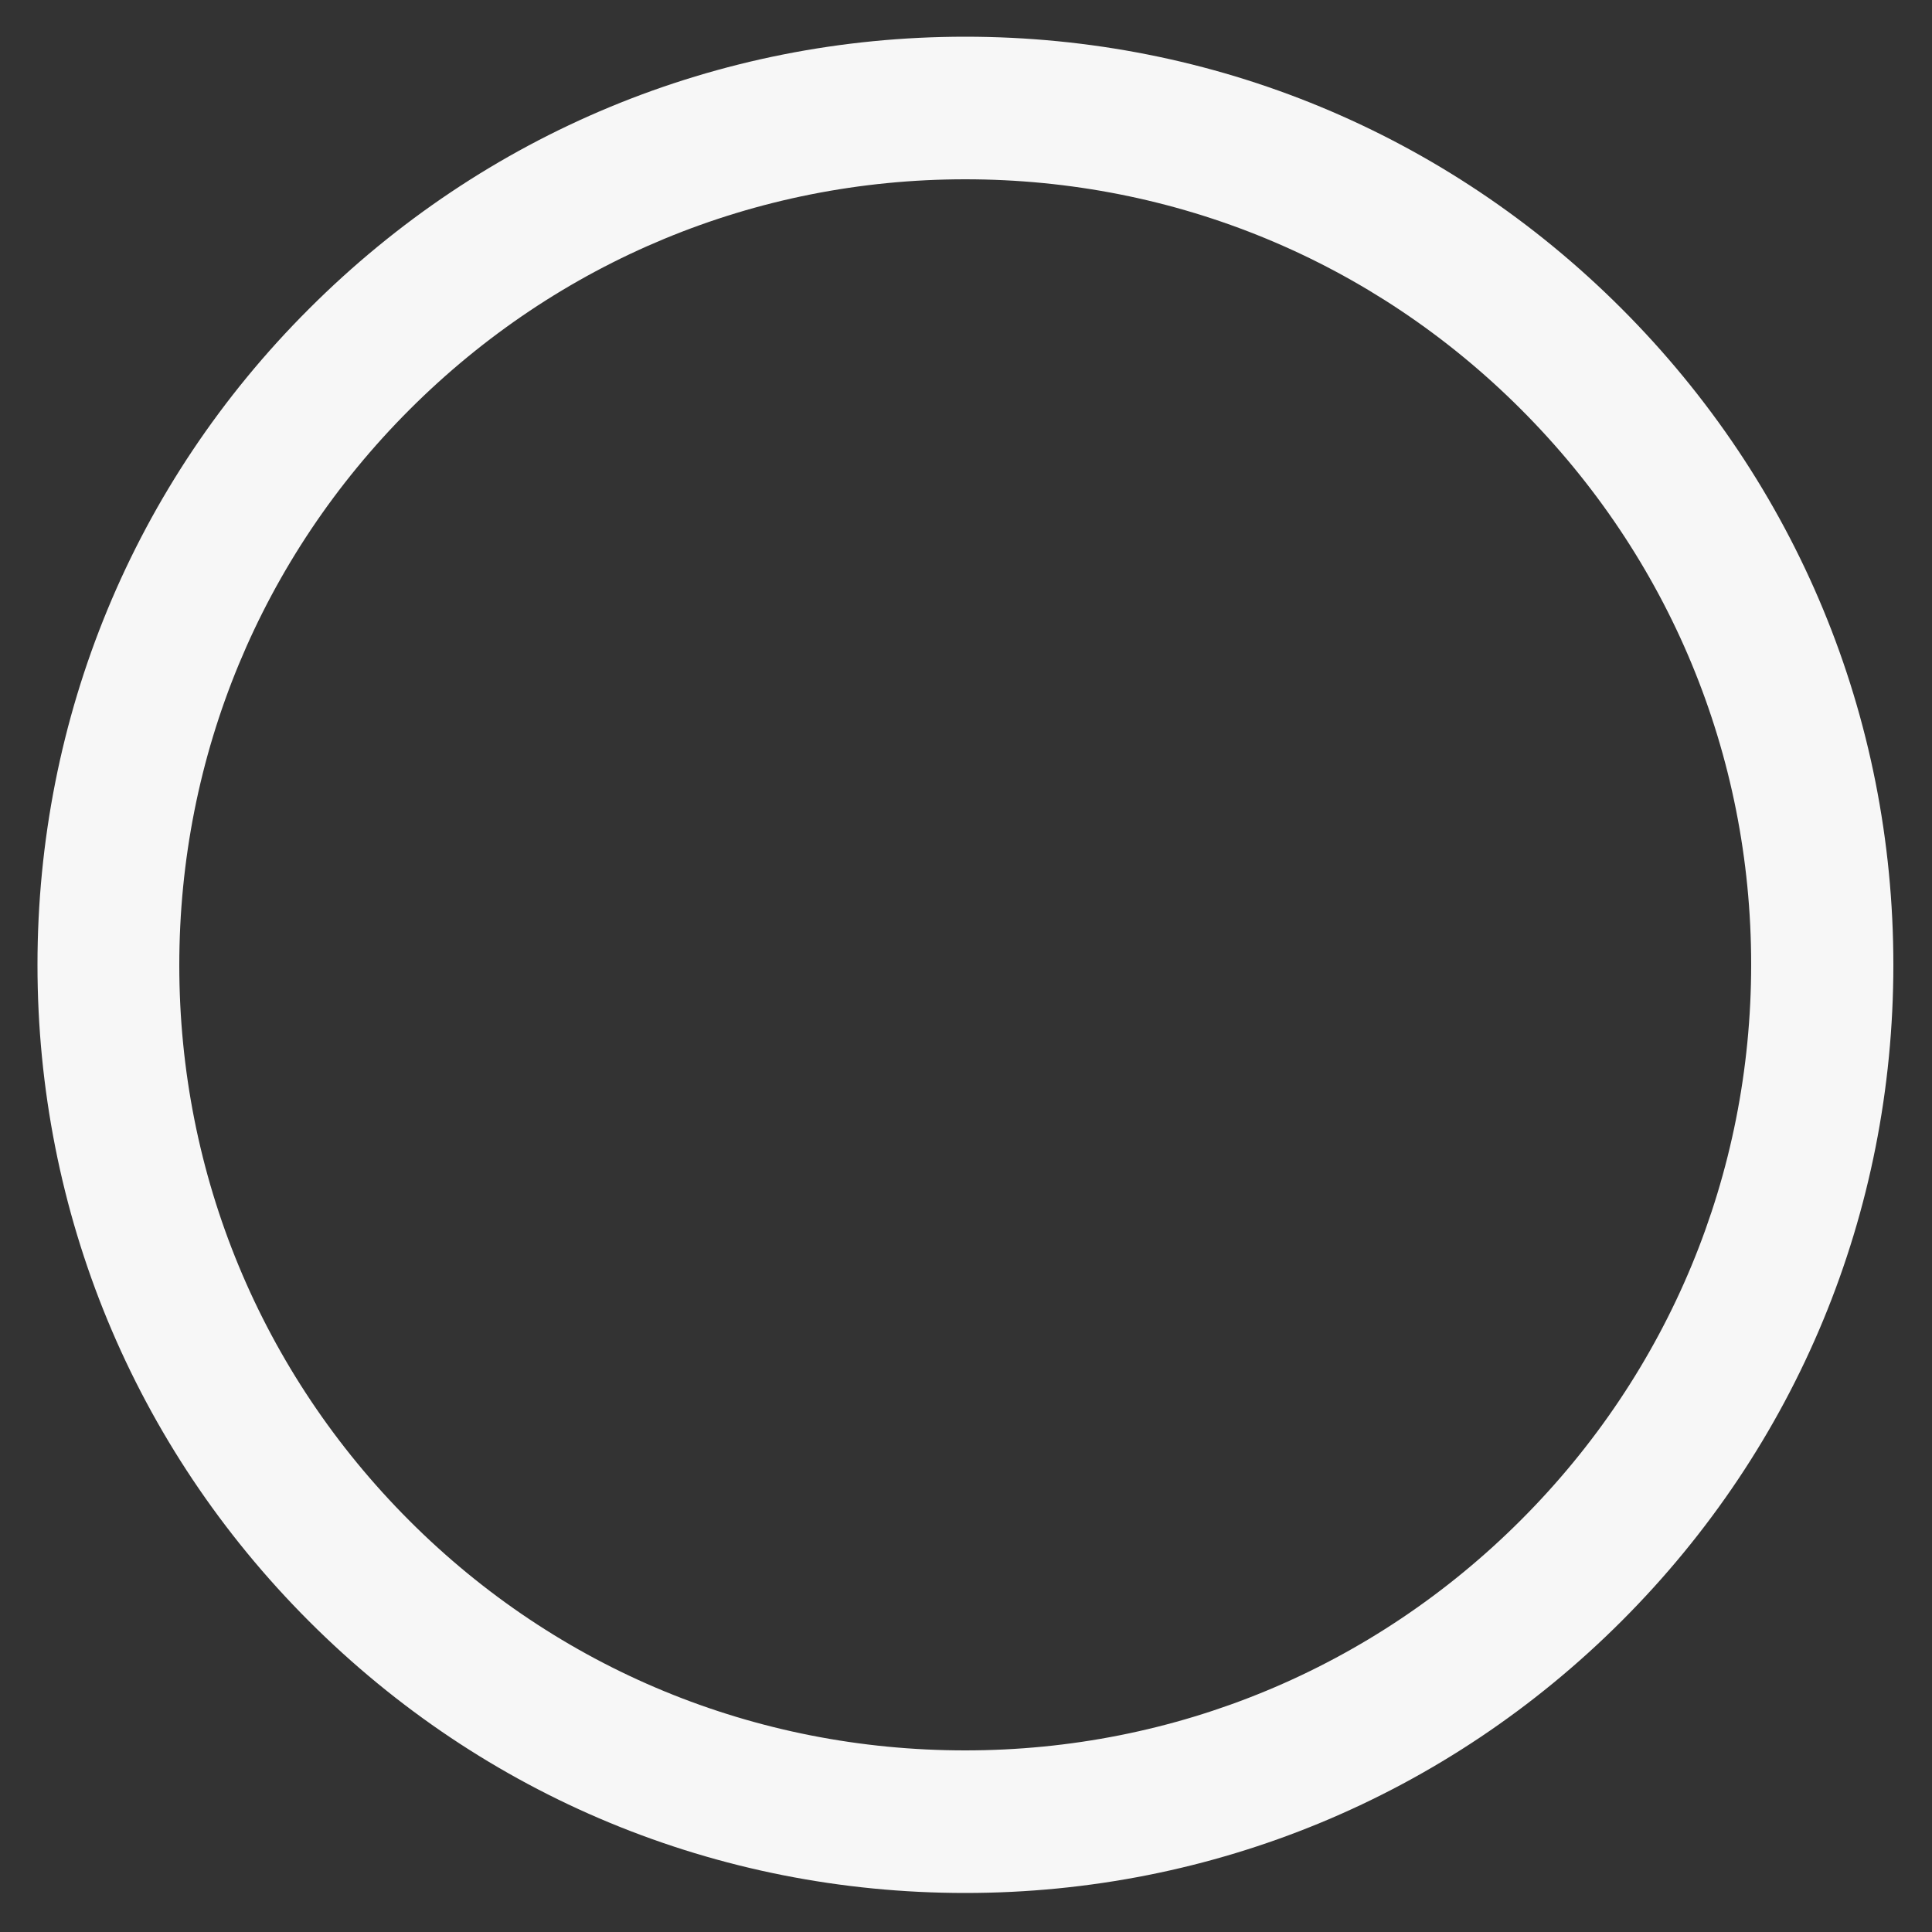 <svg version="1.0" id="Calque_1" xmlns="http://www.w3.org/2000/svg" xmlns:xlink="http://www.w3.org/1999/xlink" x="0px" y="0px"
	 viewBox="0 0 500 500" style="enable-background:new 0 0 500 500;" xml:space="preserve">
<rect x="0" y="0" width="500" height="500" fill="#333333" stroke="none"/>
<style type="text/css">
	.st0{fill:none;}
	.st1{fill:#F7F7F7;}
</style>
<g id="Ellipse_10">
	<g>
		<circle class="st0" cx="249.8" cy="249.7" r="240.2"/>
	</g>
	<g>
		<path class="st1" d="M249.8,489.9c-64.2,0-124.5-25-169.8-70.3C34.6,374.2,9.7,313.8,9.7,249.7S34.6,125.2,80,79.9
			C125.4,34.5,185.7,9.5,249.8,9.5c64.2,0,124.5,25,169.8,70.3C465,125.2,490,185.5,490,249.7s-25,124.5-70.3,169.8
			S314,489.9,249.8,489.9z M249.8,46.4c-54.3,0-105.4,21.2-143.8,59.6s-59.6,89.5-59.6,143.8s21.2,105.4,59.6,143.8
			S195.5,453,249.8,453c54.3,0,105.4-21.2,143.8-59.6s59.6-89.5,59.6-143.8S432,144.3,393.6,105.9C355.2,67.5,304.1,46.4,249.8,46.4
			z"/>
	</g>
</g>
</svg>
